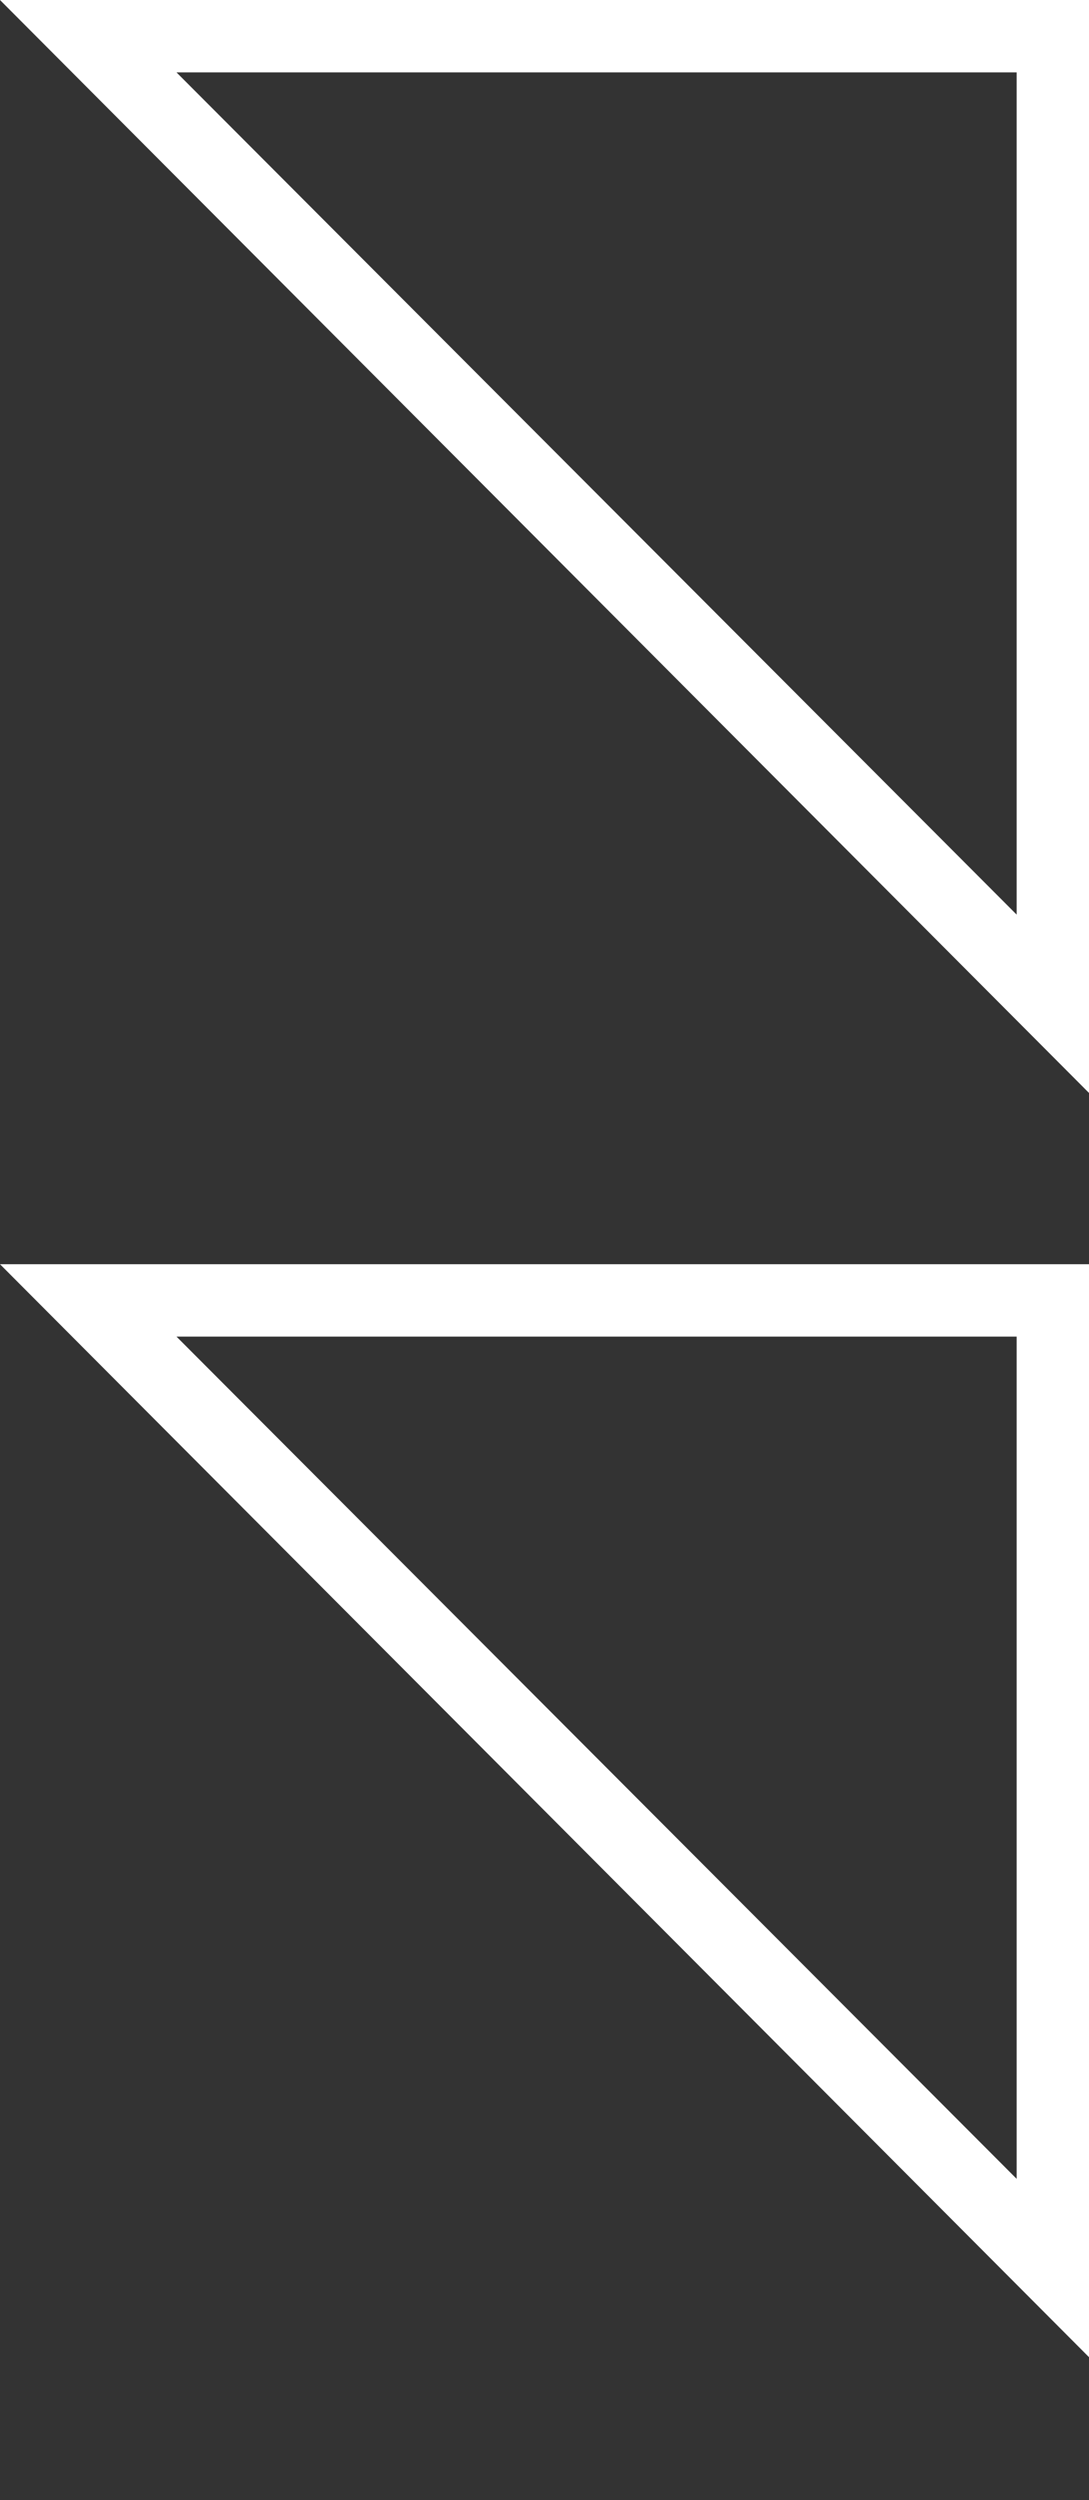 <?xml version="1.0" encoding="utf-8"?>
<!-- Generator: Adobe Illustrator 28.0.0, SVG Export Plug-In . SVG Version: 6.00 Build 0)  -->
<svg version="1.1" id="圖層_2" xmlns="http://www.w3.org/2000/svg" xmlns:xlink="http://www.w3.org/1999/xlink" x="0px" y="0px"
	 viewBox="0 0 6.17 14.16" style="enable-background:new 0 0 6.17 14.16;" xml:space="preserve">
<rect x="0" y="0" width="6.17" height="14.16" fill="#333333" stroke="none"/>
<style type="text/css">
	.st0{fill:#FFFFFF;}
</style>
<path class="st0" d="M0,0l6.17,6.19V0H0z M5.76,5.18L1,0.41h4.76V5.18z"/>
<path class="st0" d="M0,7.16l6.17,6.19V7.16H0z M5.76,12.34L1,7.57h4.76V12.34z"/>
</svg>
